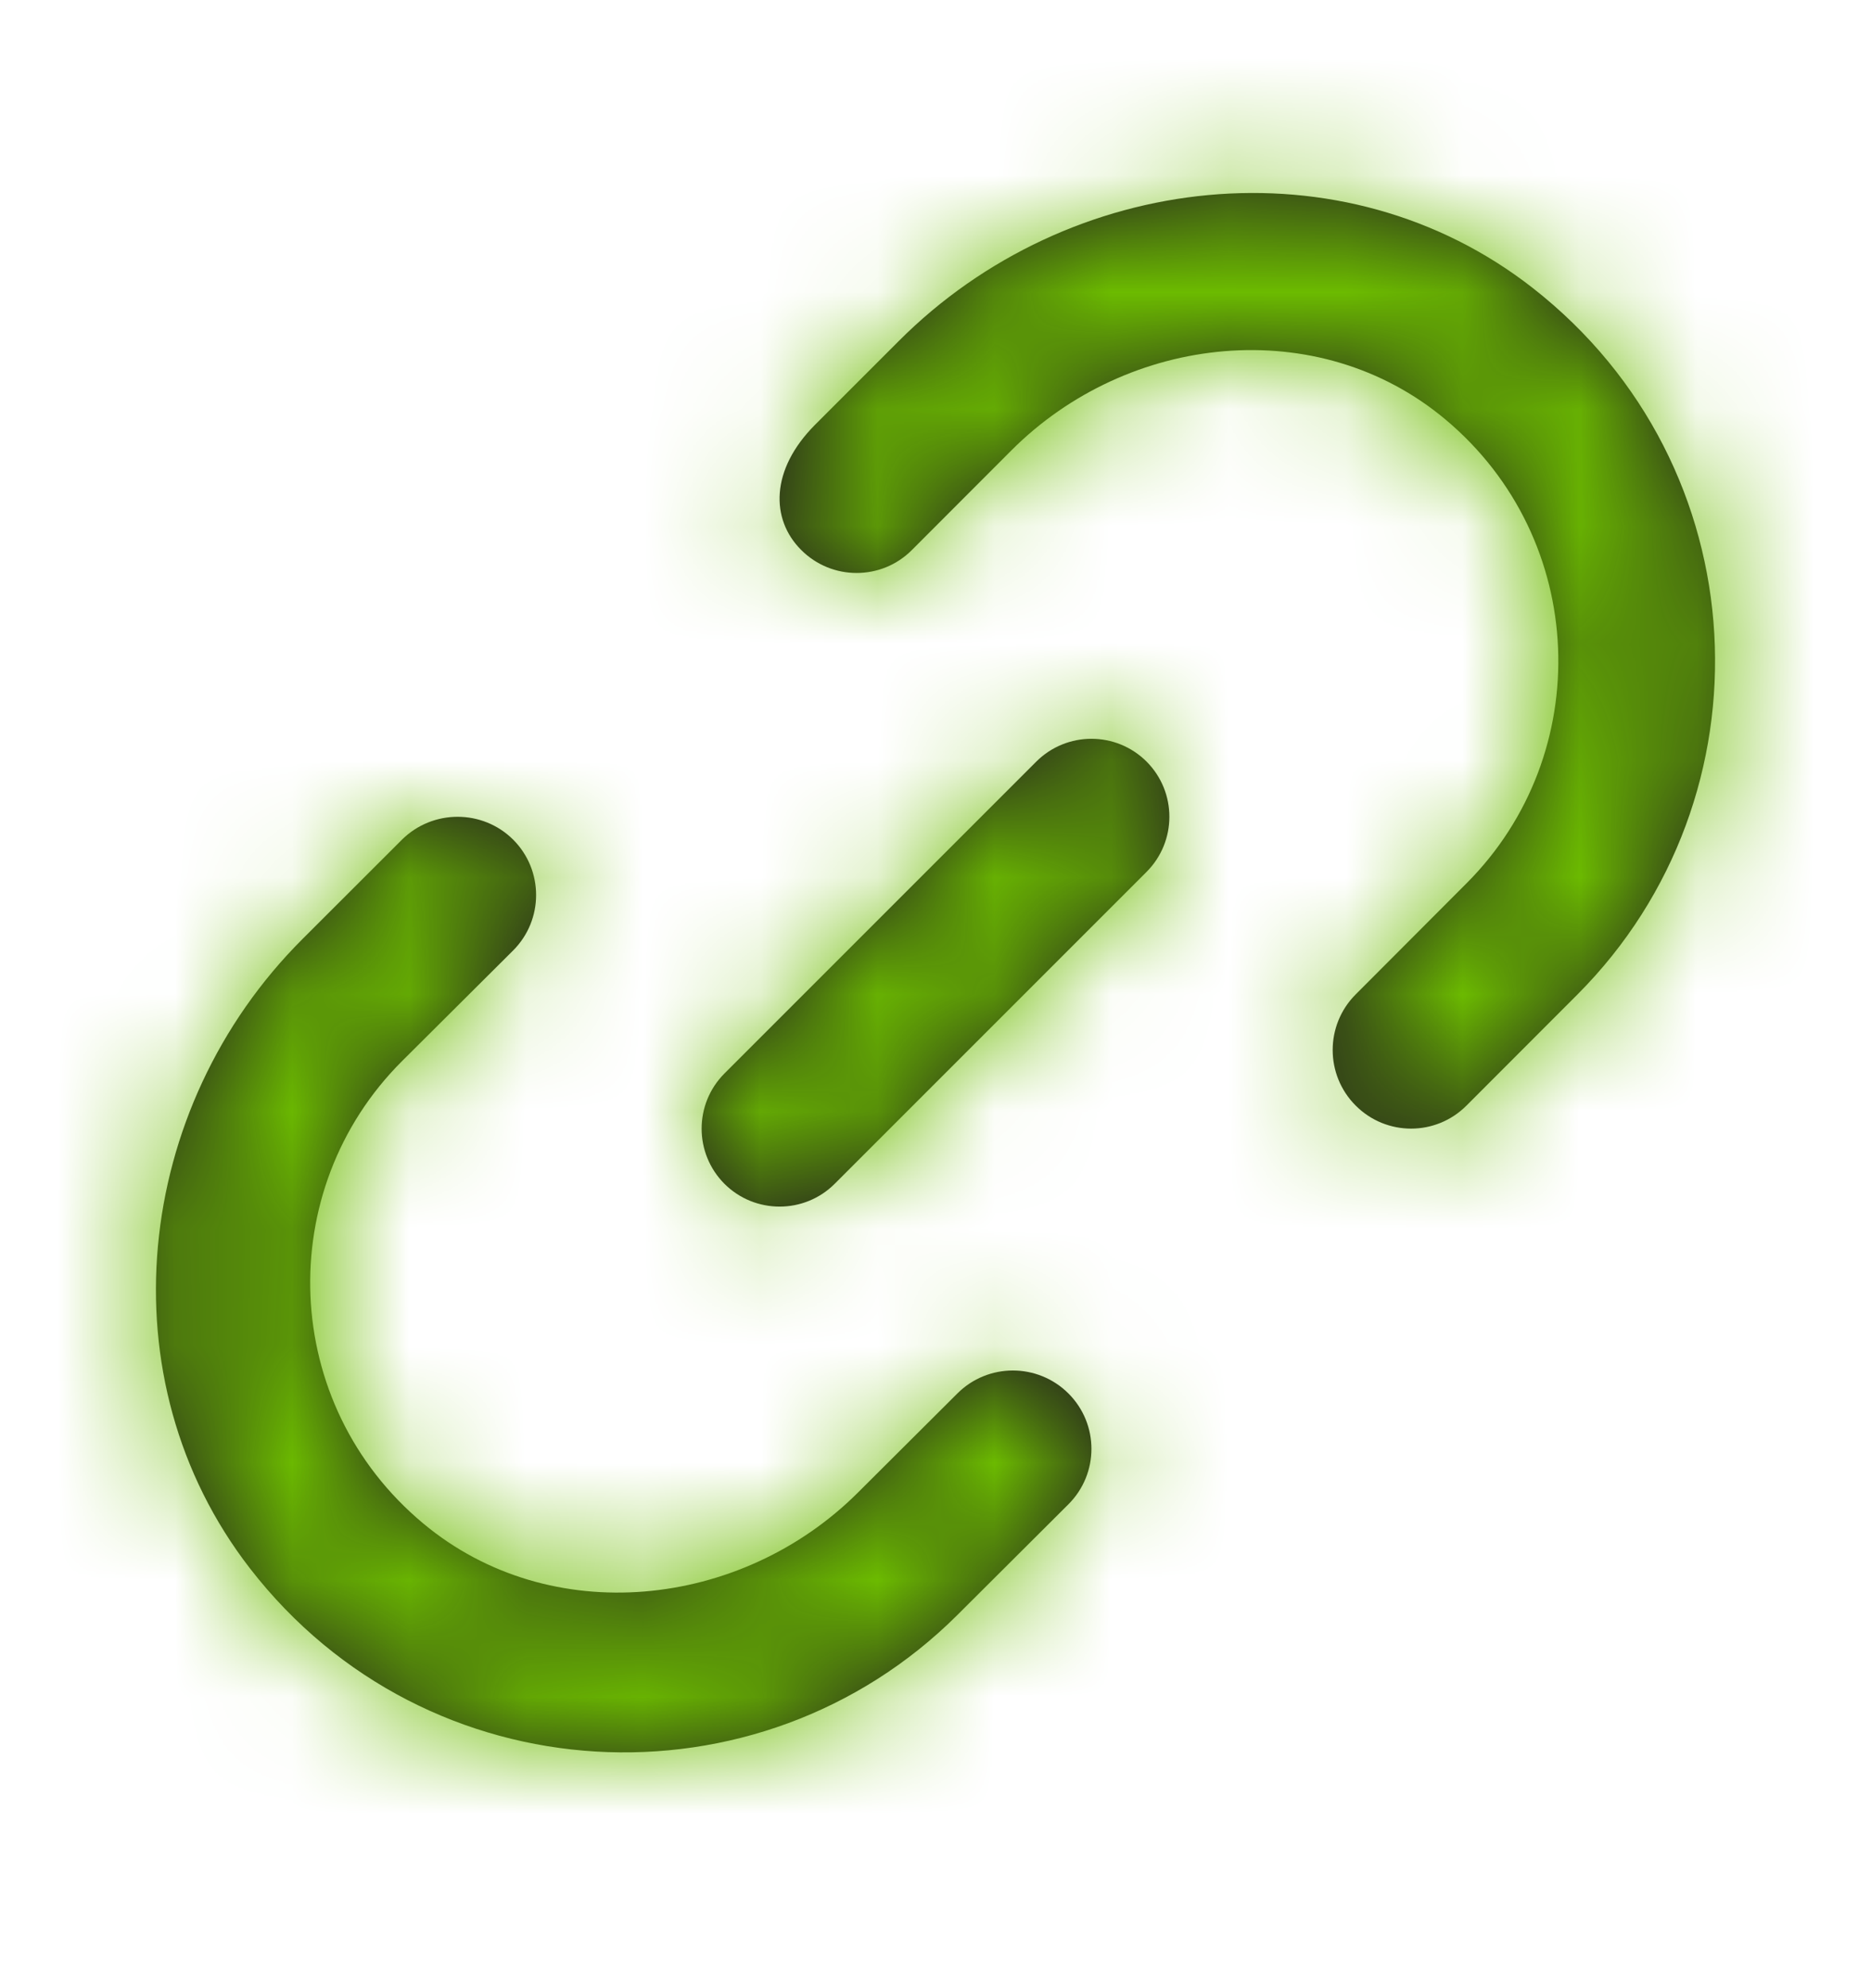 <?xml version="1.0" encoding="UTF-8"?> <svg xmlns="http://www.w3.org/2000/svg" width="16" height="17" viewBox="0 0 16 17" fill="none"><path fill-rule="evenodd" clip-rule="evenodd" d="M7.685 2.917C9.139 1.459 11.487 1.195 13.108 2.463C15.05 3.982 15.177 6.812 13.49 8.503L12.541 9.453C12.279 9.716 11.855 9.716 11.593 9.453C11.331 9.191 11.331 8.765 11.593 8.503L12.541 7.553C13.645 6.448 13.585 4.611 12.36 3.586C11.275 2.677 9.647 2.851 8.648 3.852L7.799 4.702C7.538 4.965 7.113 4.965 6.851 4.702C6.589 4.44 6.587 4.017 6.969 3.633L7.685 2.917ZM8.862 6.512L6.195 9.179C5.935 9.44 5.935 9.861 6.195 10.122C6.325 10.252 6.496 10.317 6.667 10.317C6.837 10.317 7.008 10.252 7.138 10.122L9.805 7.455C10.065 7.194 10.065 6.773 9.805 6.512C9.544 6.252 9.123 6.252 8.862 6.512ZM8.187 11.915L7.337 12.762C6.337 13.76 4.705 13.932 3.62 13.027C2.394 12.006 2.333 10.175 3.438 9.073L4.388 8.127C4.65 7.865 4.65 7.441 4.388 7.179C4.126 6.919 3.701 6.919 3.438 7.179L2.588 8.028C1.14 9.472 0.886 11.795 2.138 13.411C3.652 15.366 6.492 15.498 8.187 13.809L9.137 12.862C9.399 12.6 9.399 12.177 9.137 11.915C8.874 11.653 8.449 11.653 8.187 11.915Z" fill="#231F20"></path><mask id="mask0_3450_471" style="mask-type:luminance" maskUnits="userSpaceOnUse" x="1" y="1" width="14" height="14"><path fill-rule="evenodd" clip-rule="evenodd" d="M7.685 2.917C9.139 1.459 11.487 1.195 13.108 2.463C15.05 3.982 15.177 6.812 13.49 8.503L12.541 9.453C12.279 9.716 11.855 9.716 11.593 9.453C11.331 9.191 11.331 8.765 11.593 8.503L12.541 7.553C13.645 6.448 13.585 4.611 12.36 3.586C11.275 2.677 9.647 2.851 8.648 3.852L7.799 4.702C7.538 4.965 7.113 4.965 6.851 4.702C6.589 4.44 6.587 4.017 6.969 3.633L7.685 2.917ZM8.862 6.512L6.195 9.179C5.935 9.44 5.935 9.861 6.195 10.122C6.325 10.252 6.496 10.317 6.667 10.317C6.837 10.317 7.008 10.252 7.138 10.122L9.805 7.455C10.065 7.194 10.065 6.773 9.805 6.512C9.544 6.252 9.123 6.252 8.862 6.512ZM8.187 11.915L7.337 12.762C6.337 13.76 4.705 13.932 3.62 13.027C2.394 12.006 2.333 10.175 3.438 9.073L4.388 8.127C4.65 7.865 4.65 7.441 4.388 7.179C4.126 6.919 3.701 6.919 3.438 7.179L2.588 8.028C1.14 9.472 0.886 11.795 2.138 13.411C3.652 15.366 6.492 15.498 8.187 13.809L9.137 12.862C9.399 12.6 9.399 12.177 9.137 11.915C8.874 11.653 8.449 11.653 8.187 11.915Z" fill="white"></path></mask><g mask="url(#mask0_3450_471)"><rect y="0.317" width="16" height="16" fill="#6CBB00"></rect></g></svg> 